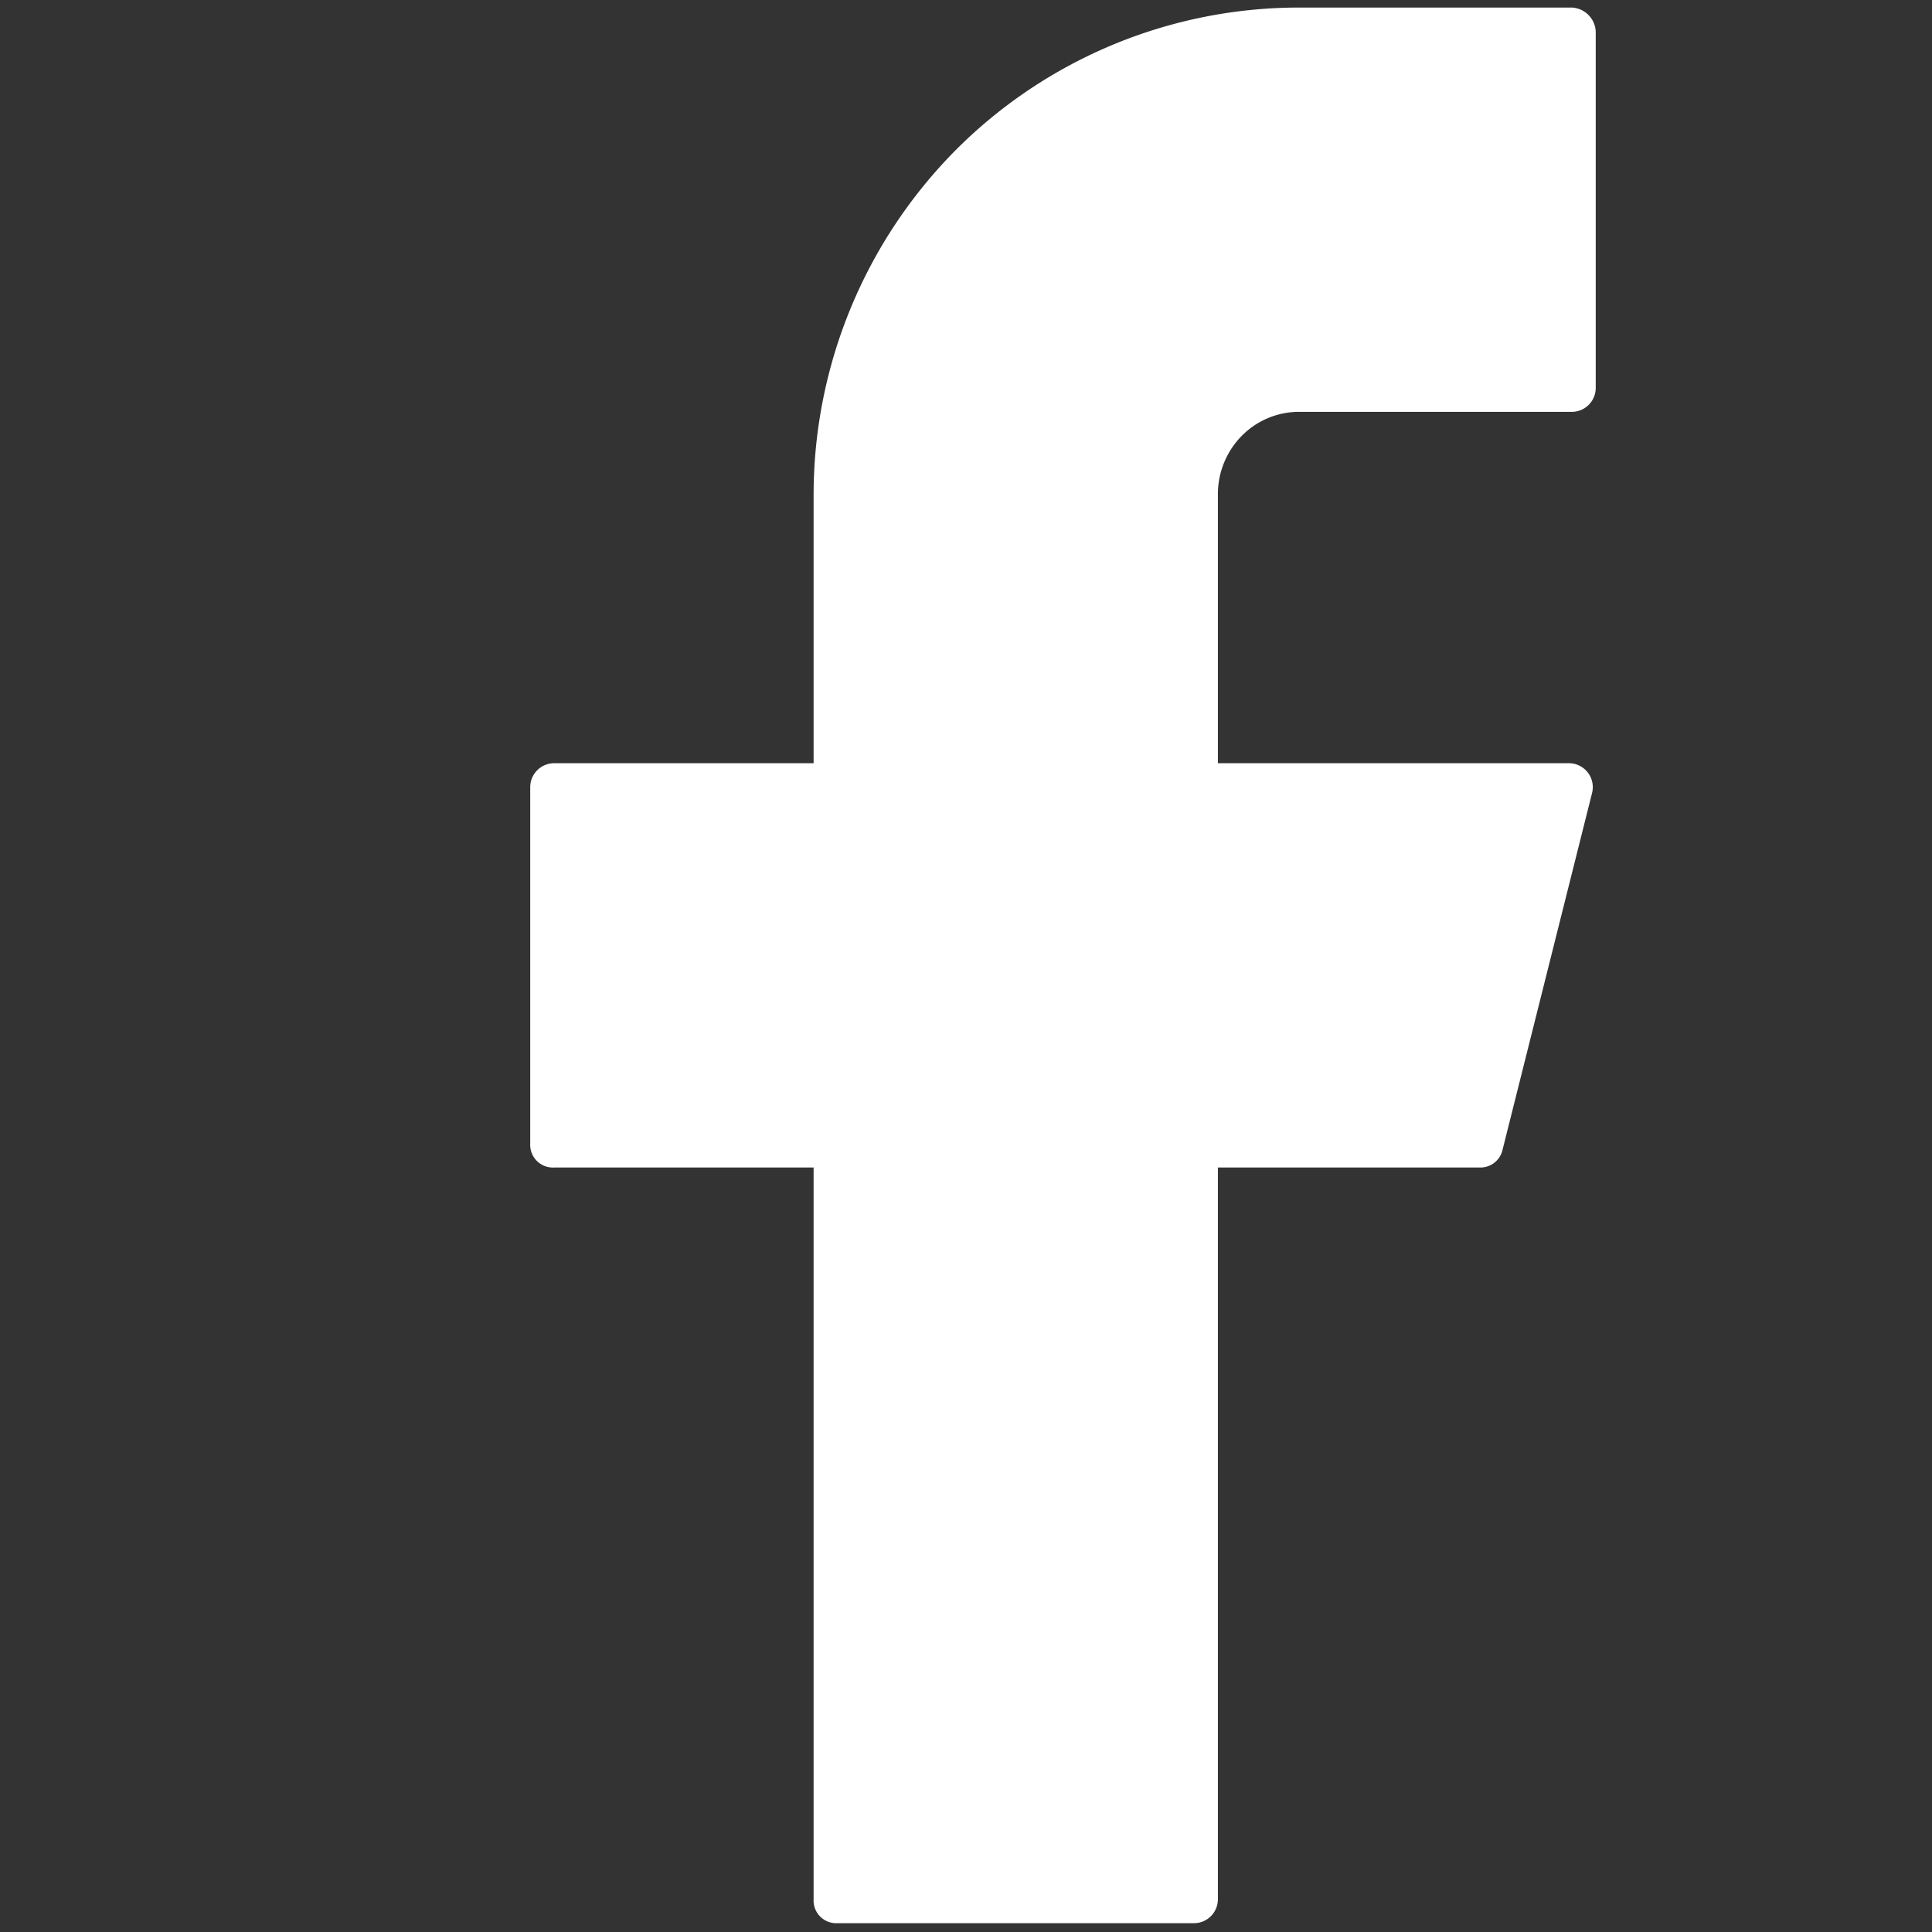 <svg id="Layer_1" data-name="Layer 1" xmlns="http://www.w3.org/2000/svg" viewBox="0 0 15.34 15.34"><rect x="0" y="0" width="15.34" height="15.34" fill="#333333" stroke="none"/><defs><style>.cls-1{fill:#fff;}</style></defs><title>icon</title><path class="cls-1" d="M10.31.06A3.85,3.85,0,0,0,7.59,1.19,3.89,3.89,0,0,0,6.46,3.92V6.06H4.4a.19.19,0,0,0-.19.19V9.08a.18.18,0,0,0,.19.19H6.46v5.81a.18.18,0,0,0,.19.19H9.48a.19.19,0,0,0,.19-.19V9.27h2.08a.18.18,0,0,0,.18-.14l.71-2.83a.19.19,0,0,0-.18-.24H9.67V3.92a.66.66,0,0,1,.19-.46.64.64,0,0,1,.45-.19h2.17a.19.19,0,0,0,.19-.19V.25a.2.2,0,0,0-.19-.19Z"/></svg>